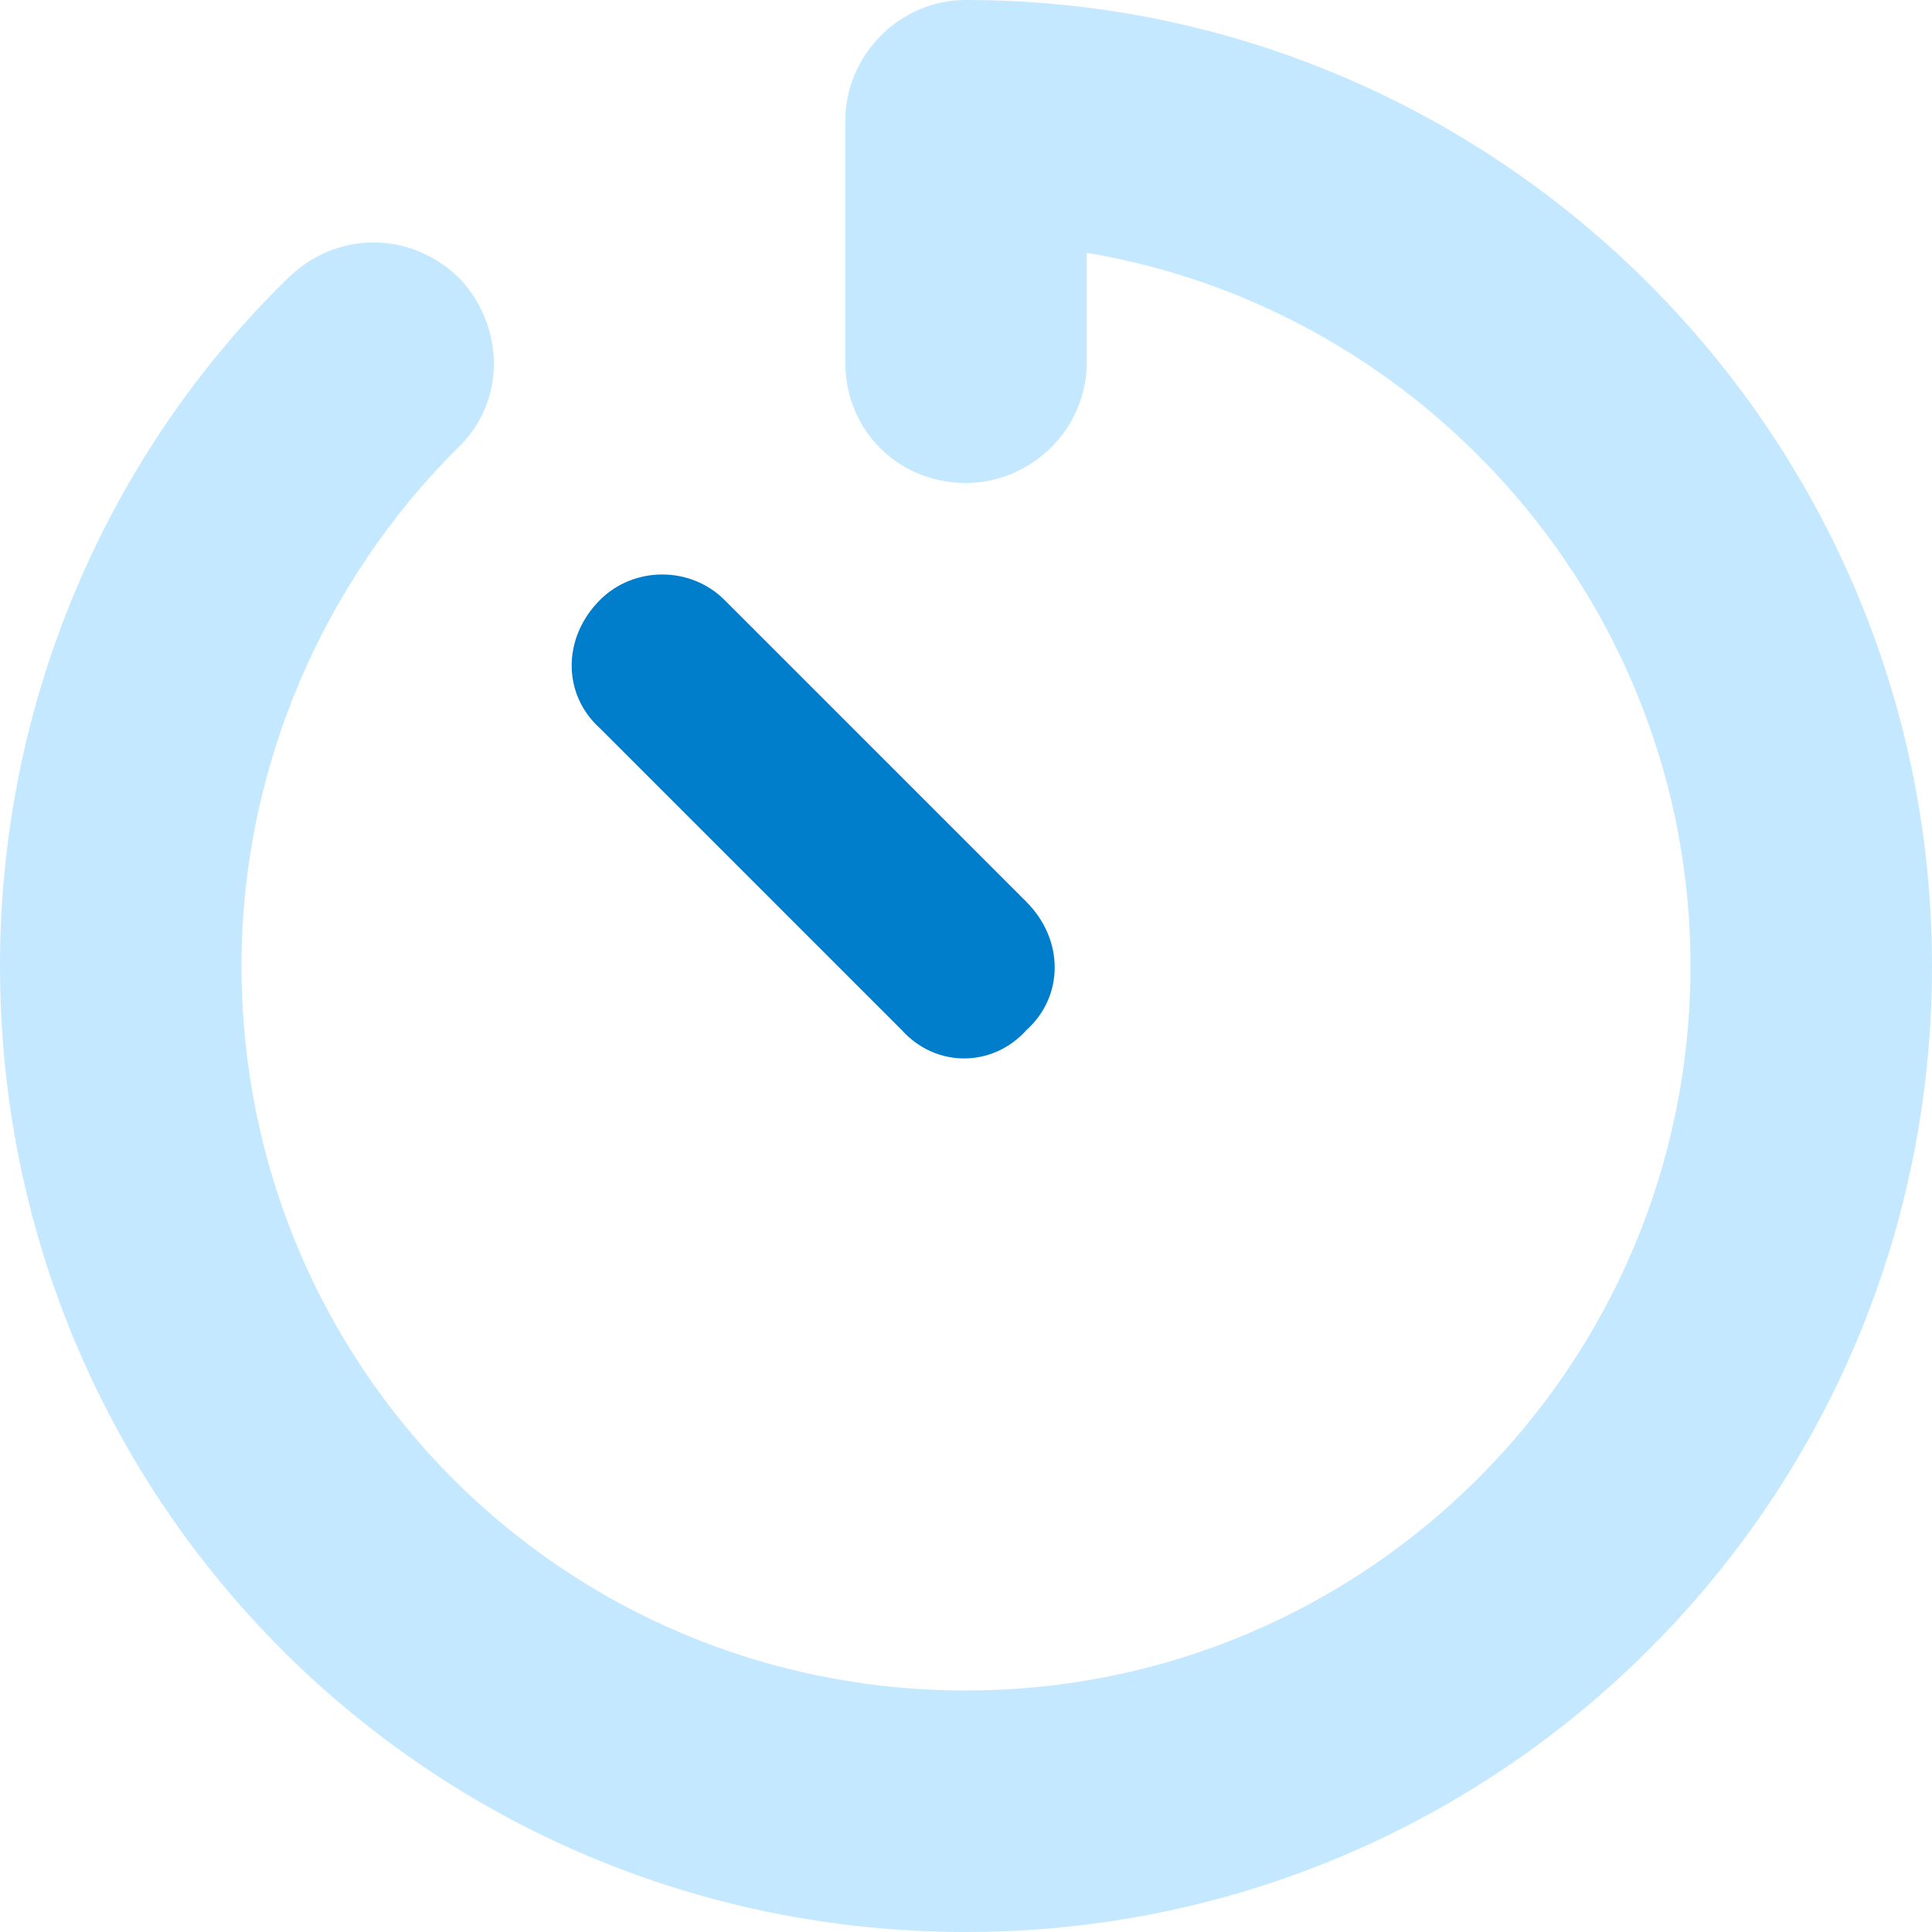 <svg width="48" height="48" viewBox="0 0 48 48" fill="none" xmlns="http://www.w3.org/2000/svg">
<path d="M21 3C21 1.406 22.312 0 24 0C37.219 0 48 10.781 48 24C48 37.312 37.219 48 24 48C10.688 48 0 37.312 0 24C0 17.344 2.719 11.25 7.125 6.938C8.344 5.719 10.219 5.719 11.438 6.938C12.562 8.156 12.562 10.031 11.344 11.156C8.062 14.438 6 19.031 6 24C6 33.938 13.969 42 24 42C33.938 42 42 33.938 42 24C42 15.094 35.438 7.688 27 6.281V9C27 10.688 25.594 12 24 12C22.312 12 21 10.688 21 9V3Z" fill="#C4E8FF"/>
<path d="M14.906 14.906C15.75 14.062 17.156 14.062 18 14.906L25.5 22.406C26.438 23.344 26.438 24.75 25.5 25.594C24.656 26.531 23.25 26.531 22.406 25.594L14.906 18.094C13.969 17.25 13.969 15.844 14.906 14.906Z" fill="#007ECC"/>
</svg>
